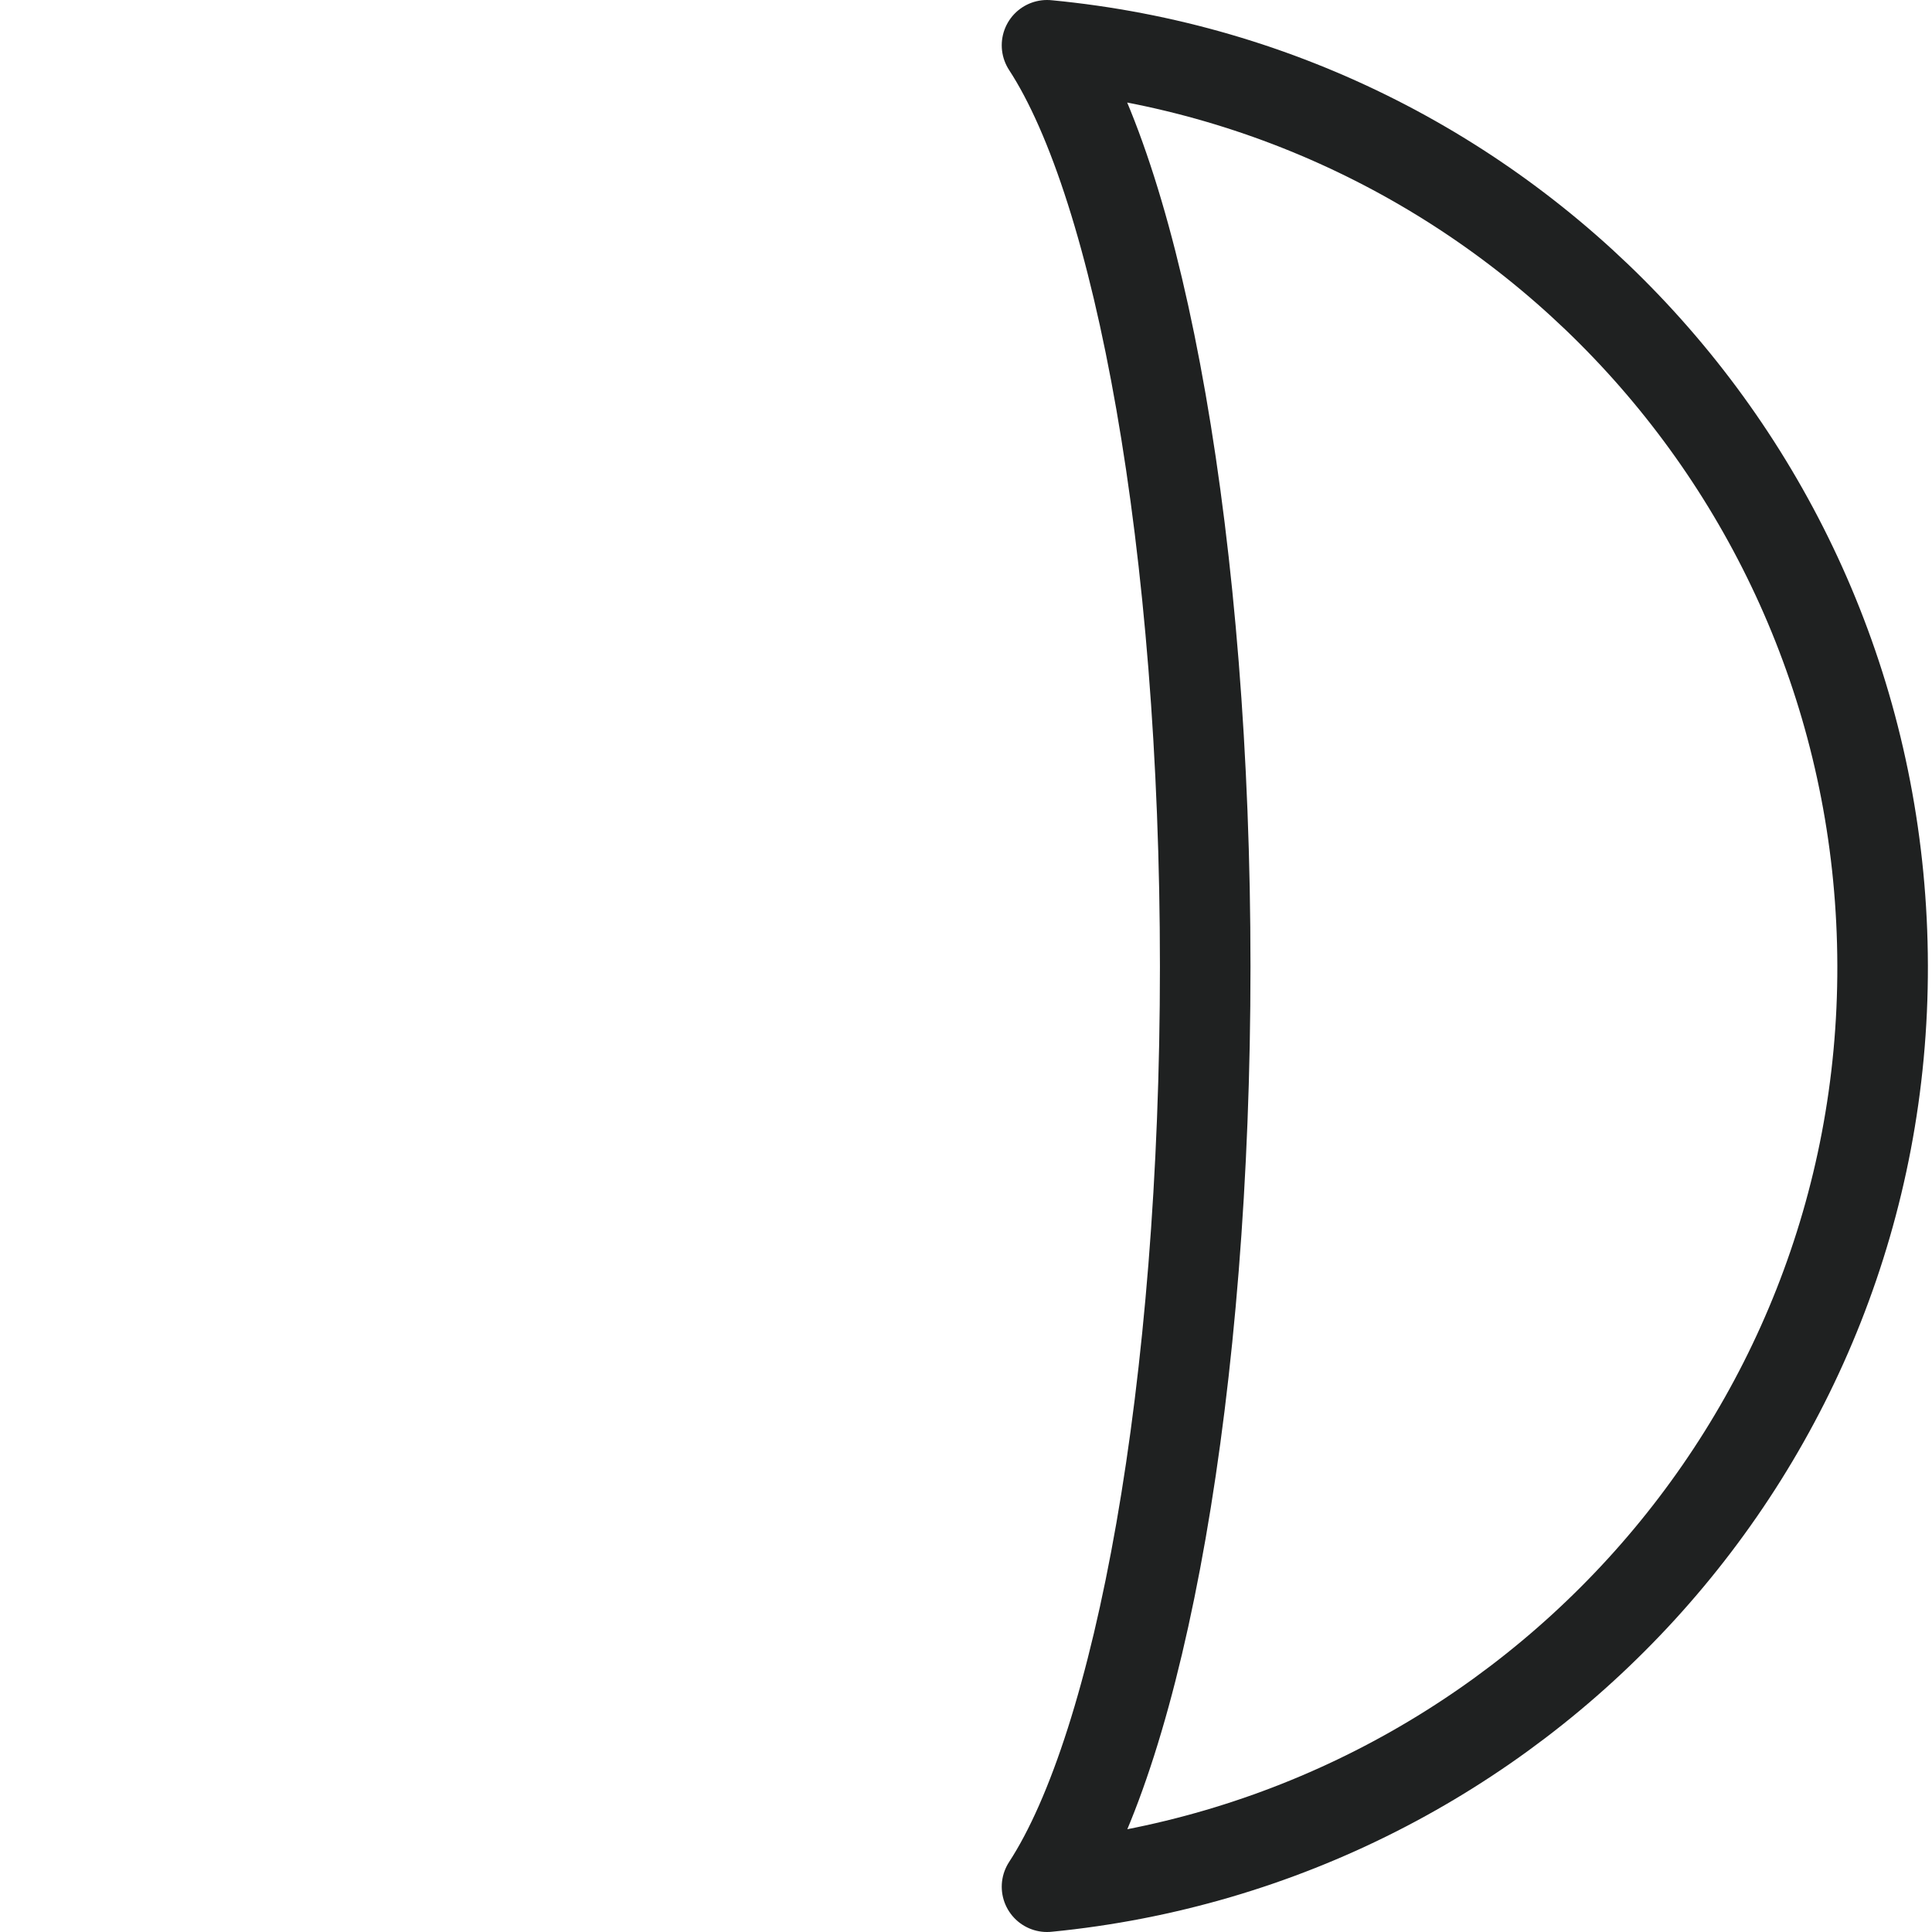 <svg width="16" height="16" viewBox="0 0 16 16" fill="none" xmlns="http://www.w3.org/2000/svg">
<path d="M8.671 0.375C9.441 1.555 9.981 4.525 9.981 8.005C9.981 11.485 9.441 14.445 8.671 15.625C12.562 15.245 15.601 11.975 15.591 7.995C15.582 4.015 12.562 0.745 8.671 0.375Z" stroke="#1F2121" stroke-width="0.75" stroke-linecap="round" stroke-linejoin="round"/>
</svg>
